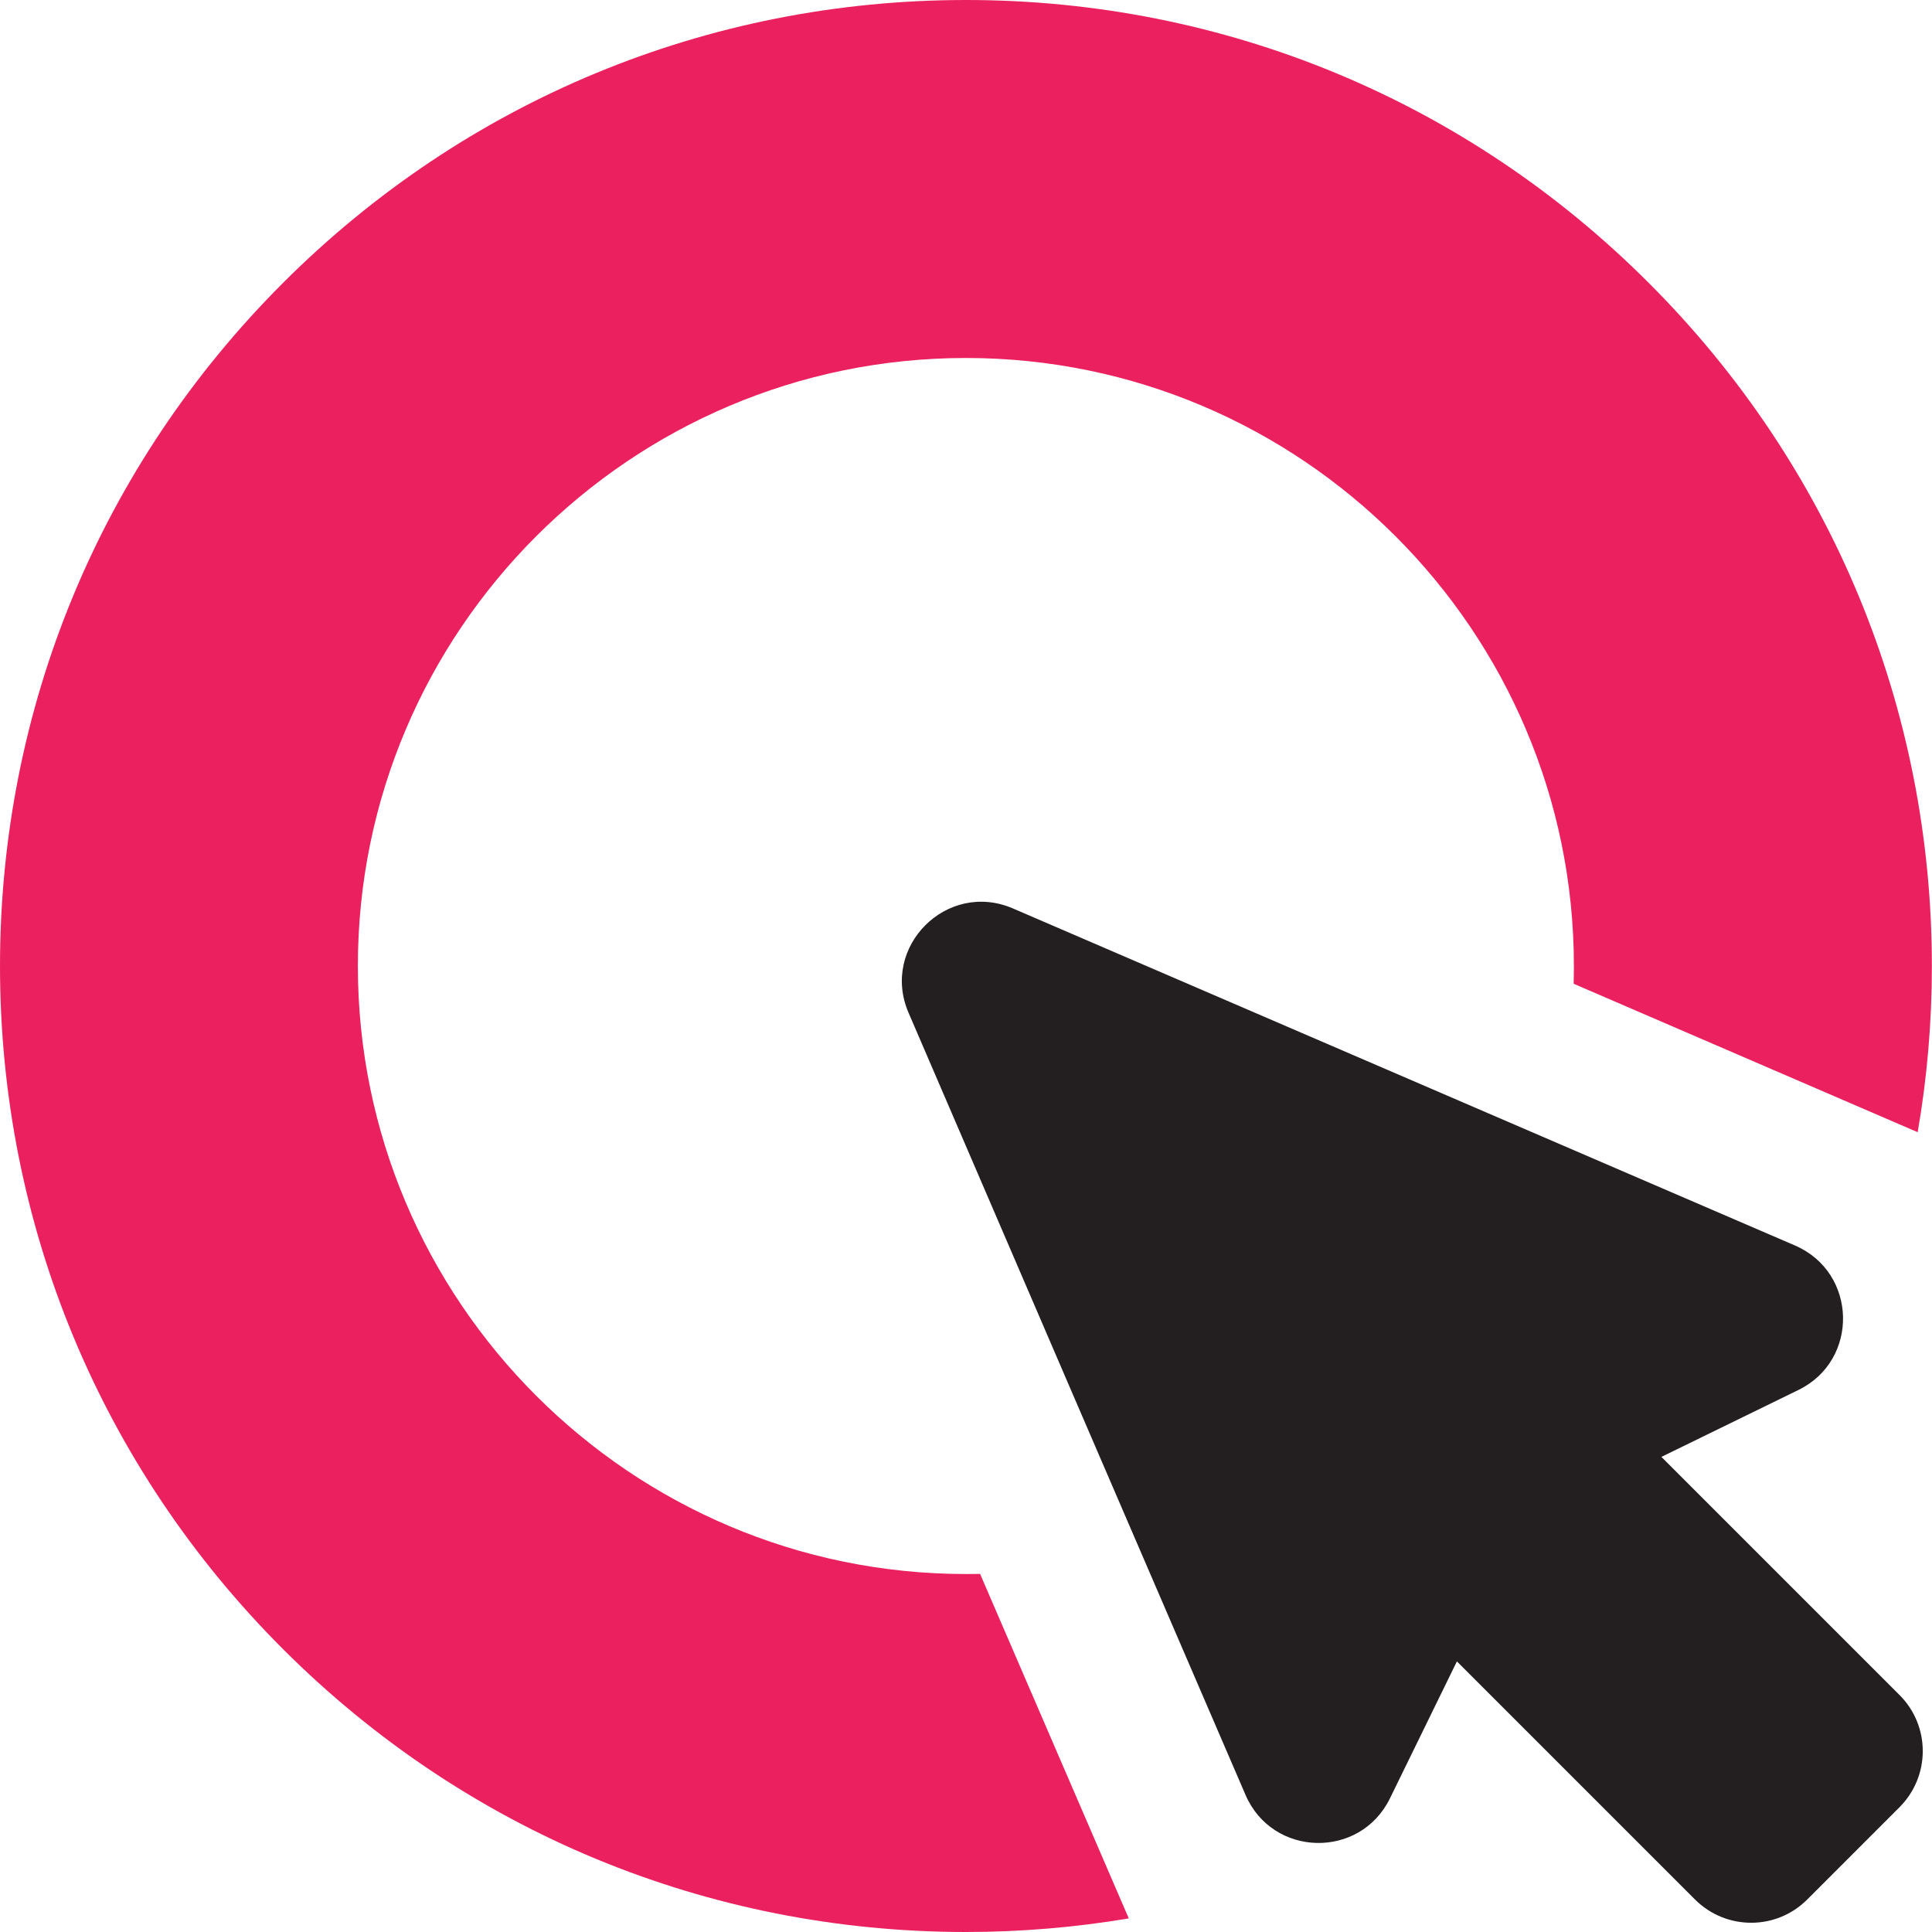 <?xml version="1.0" encoding="utf-8"?>
<!-- Generator: Adobe Illustrator 28.0.0, SVG Export Plug-In . SVG Version: 6.00 Build 0)  -->
<svg version="1.1" id="Layer_1" xmlns="http://www.w3.org/2000/svg" xmlns:xlink="http://www.w3.org/1999/xlink" x="0px" y="0px"
	 viewBox="0 0 1578.6 1578.6" style="enable-background:new 0 0 1578.6 1578.6;" xml:space="preserve">
<style type="text/css">
	.st0{fill:#EB205E;}
	.st1{fill:#231F20;}
</style>
<g>
	<path class="st0" d="M800.8,1286c-3.8,0.1-7.7,0.1-11.6,0.1c-273.9,0-496.8-222.9-496.8-496.8s222.9-496.8,496.8-496.8
		c273.9,0,496.8,222.9,496.8,496.8c0,4.8-0.1,9.7-0.2,14.5c0,0,279.4,120.5,281.1,121.3c7.7-44.4,11.6-89.8,11.6-135.7
		c0-210.8-82.1-409-231.2-558.1C1198.3,82.1,1000.1,0,789.3,0s-409,82.1-558.1,231.2C82.1,380.3,0,578.5,0,789.3
		c0,210.8,82.1,409,231.2,558.1c149.1,149.1,347.3,231.2,558.1,231.2c45,0,89.4-3.8,133-11.1C921.7,1566.2,800.8,1286,800.8,1286z"
		/>
	<path class="st1" d="M1469.5,1135.7c49.9-24.4,48.1-96-2.8-118L1137,875.6L827.7,742.3c-54-23.3-108.6,31.4-85.3,85.3L875.6,1137
		l142.1,329.6c22,51,93.6,52.7,118,2.8l54.7-111.9l194.5,194.5c25.4,25.4,66.5,25.4,91.8,0l75.3-75.3c25.4-25.4,25.4-66.5,0-91.8
		l-194.5-194.5L1469.5,1135.7z"/>
</g>
</svg>
